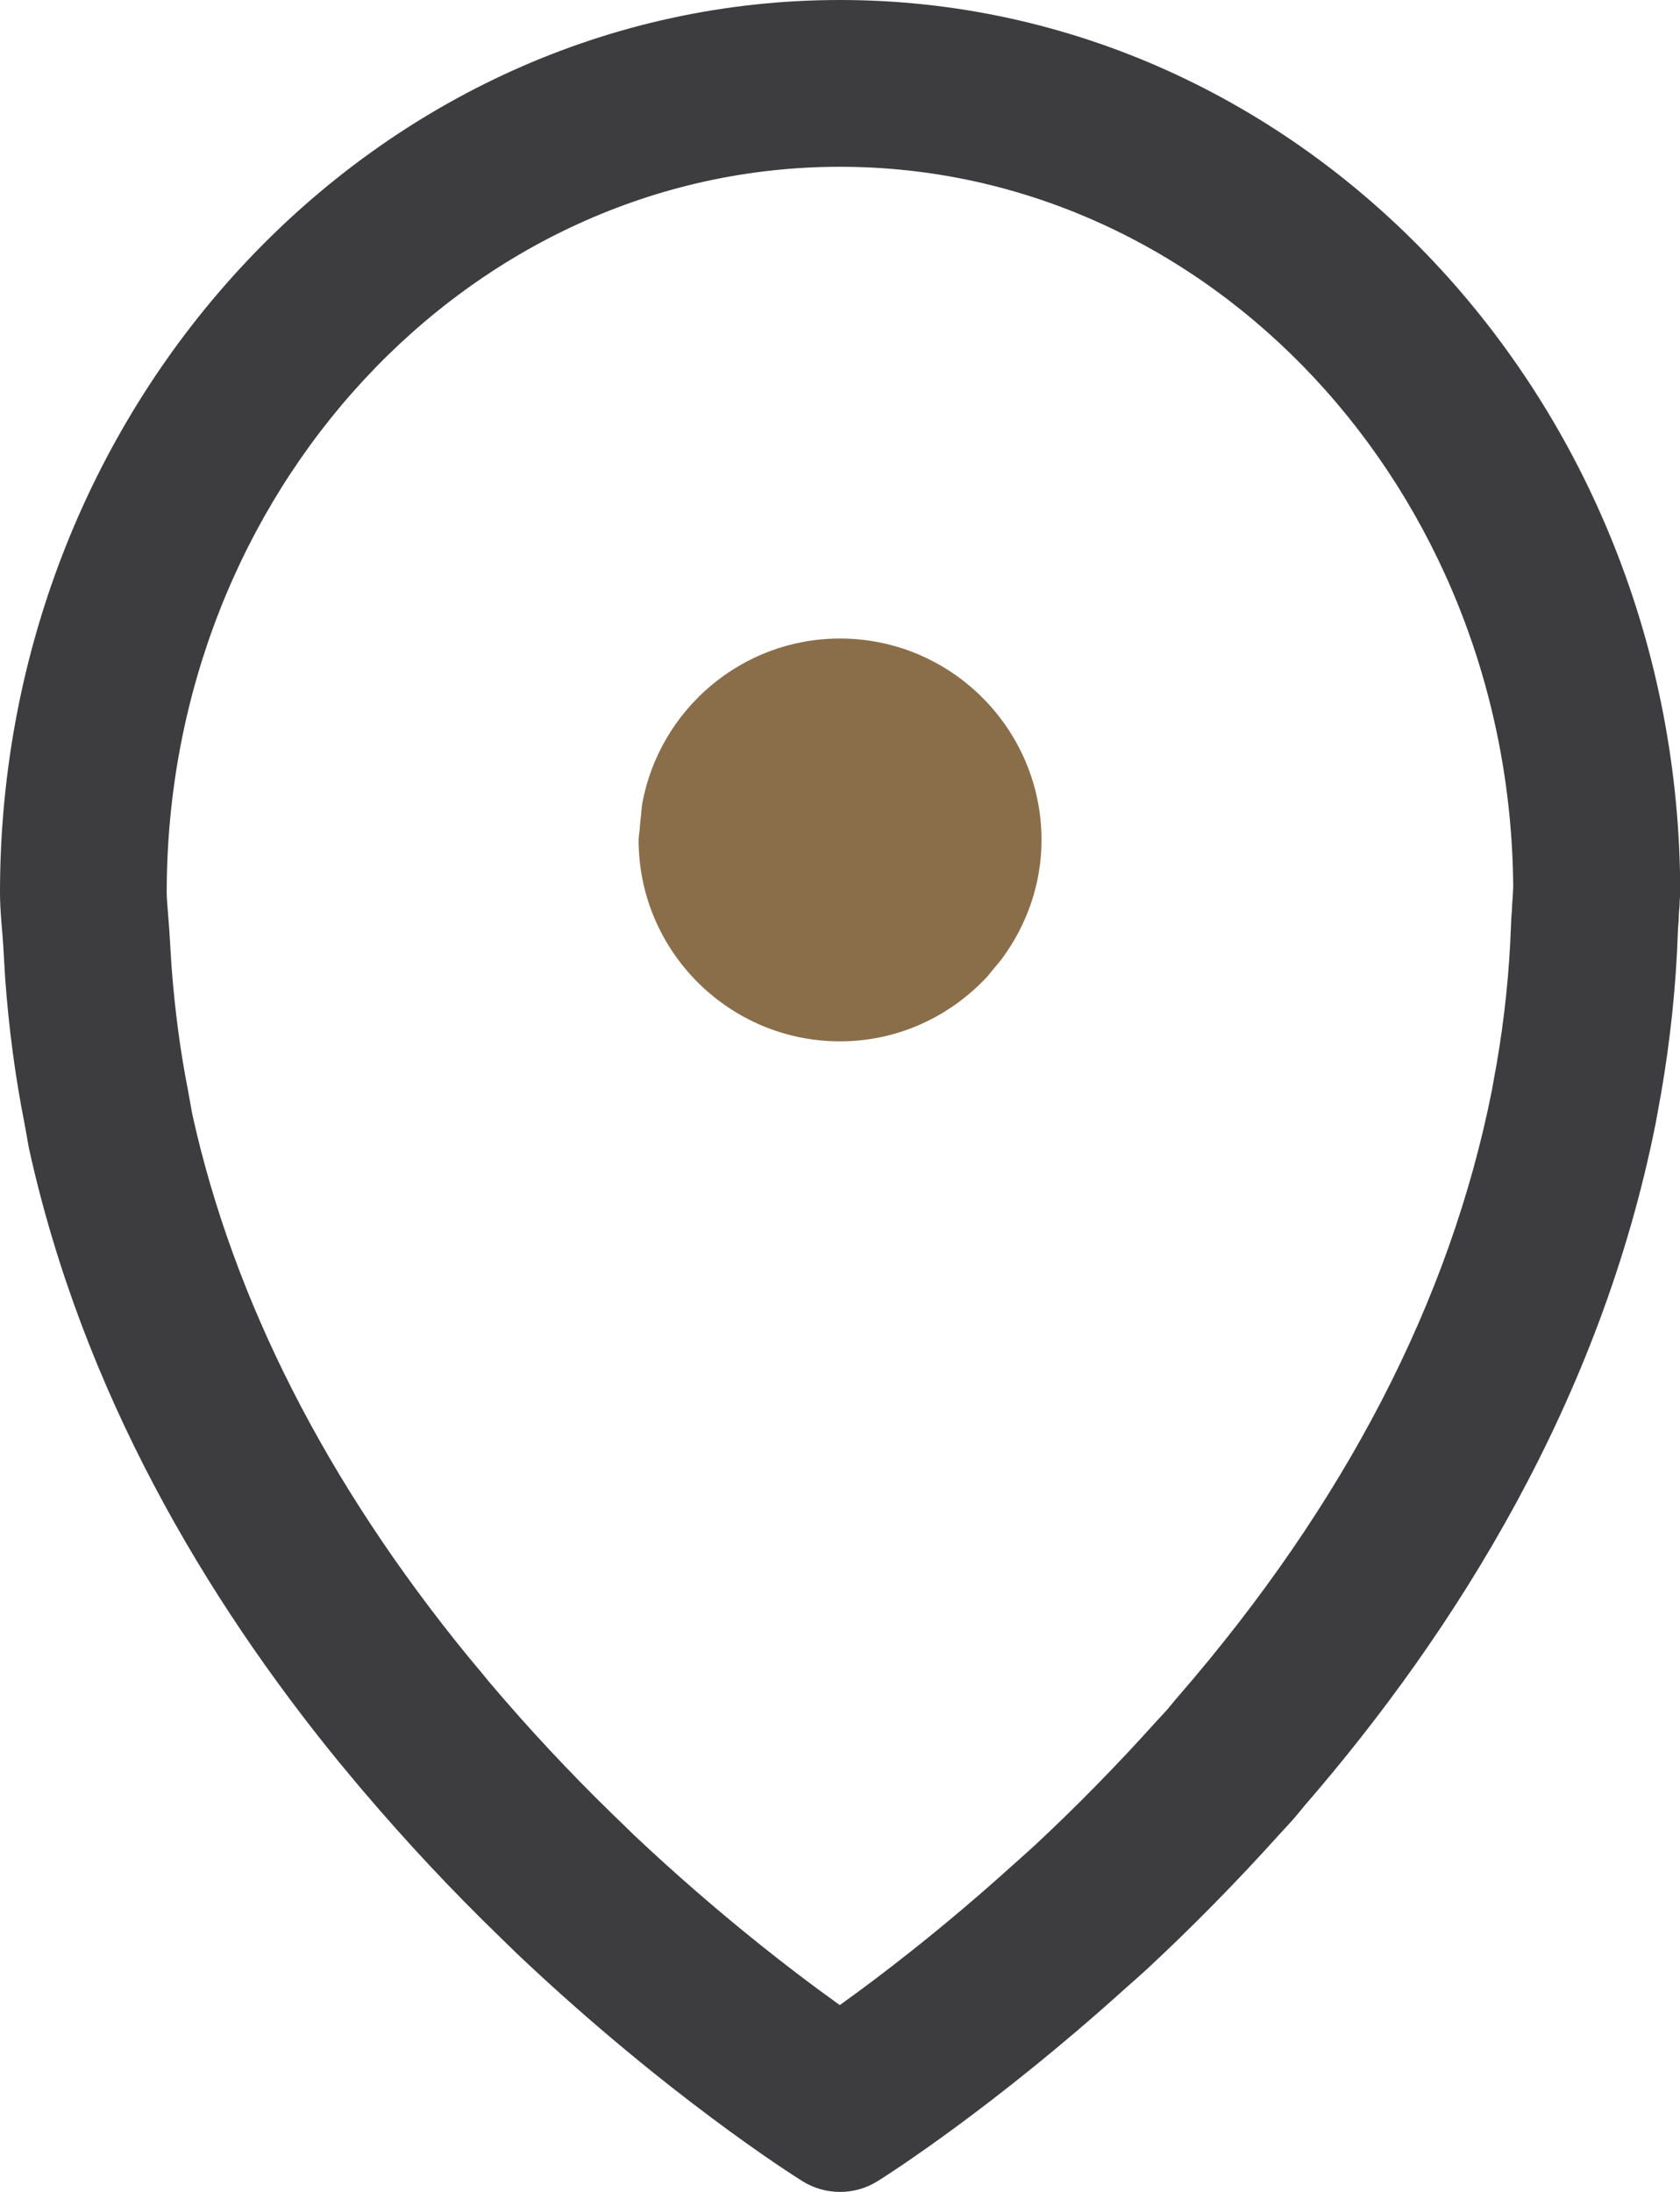 <!-- Generator: Adobe Illustrator 19.1.0, SVG Export Plug-In  -->
<svg version="1.1"
	 xmlns="http://www.w3.org/2000/svg" xmlns:xlink="http://www.w3.org/1999/xlink" xmlns:a="http://ns.adobe.com/AdobeSVGViewerExtensions/3.0/"
	 x="0px" y="0px" width="22.966px" height="29.965px" viewBox="0 0 22.966 29.965"
	 style="enable-background:new 0 0 22.966 29.965;" xml:space="preserve">
<style type="text/css">
	.st0{fill:#3D3D3F;}
	.st1{fill:#8A6E4A;}
</style>
<defs>
</defs>
<g>
	<path class="st0" d="M11.483,0C5.151,0,0,5.473,0,12.201c0,0.275,0.035,0.536,0.049,0.805c0.003,0.063,0.007,0.124,0.011,0.187
		c0.004,0.062,0.007,0.125,0.011,0.187c0.05,0.676,0.136,1.334,0.263,1.974c0.012,0.058,0.02,0.119,0.032,0.177
		c0.012,0.058,0.019,0.119,0.032,0.177c0.735,3.329,2.415,6.151,4.236,8.381c0.055,0.067,0.111,0.132,0.166,0.199
		c0.055,0.066,0.11,0.133,0.166,0.198c0.609,0.716,1.22,1.364,1.816,1.944c0.055,0.054,0.111,0.108,0.166,0.161
		c0.055,0.053,0.111,0.11,0.166,0.161c2,1.886,3.688,2.962,3.862,3.07c0.153,0.094,0.329,0.143,0.508,0.143
		c0.178,0,0.353-0.049,0.508-0.144c0.159-0.099,1.593-1.017,3.369-2.618c0.056-0.051,0.109-0.096,0.166-0.147
		c0.056-0.051,0.109-0.097,0.166-0.15c0.585-0.544,1.2-1.165,1.815-1.849c0.056-0.062,0.111-0.118,0.166-0.181
		c0.056-0.063,0.11-0.134,0.166-0.199c2.067-2.387,4.043-5.543,4.794-9.325c0.014-0.069,0.025-0.14,0.038-0.209
		c0.013-0.07,0.026-0.139,0.038-0.209c0.122-0.713,0.202-1.444,0.227-2.199c0.002-0.067,0.011-0.131,0.012-0.198
		c0.001-0.067,0.011-0.13,0.012-0.198c0-0.047,0.008-0.091,0.008-0.138C22.966,5.473,17.815,0,11.483,0z M20.679,12.259
		c-0.006,0.076-0.011,0.151-0.013,0.231l0-0.024c-0.005,0.064-0.009,0.127-0.011,0.192c-0.021,0.621-0.087,1.257-0.196,1.89
		l-0.033,0.18l-0.019,0.107l-0.013,0.073c-0.569,2.869-2.009,5.653-4.283,8.278c-0.04,0.046-0.079,0.094-0.119,0.142l-0.032,0.039
		l-0.052,0.057l-0.1,0.108c-0.542,0.603-1.104,1.176-1.672,1.704l-0.061,0.055l-0.092,0.083l-0.059,0.053l-0.093,0.083
		c-0.958,0.864-1.799,1.506-2.351,1.901c-0.645-0.462-1.673-1.25-2.805-2.317l-0.059-0.057l-0.093-0.091l-0.117-0.113l-0.037-0.036
		c-0.574-0.558-1.135-1.159-1.668-1.787L6.61,22.899l-0.058-0.07l-0.067-0.08L6.4,22.647c-1.938-2.373-3.207-4.867-3.771-7.412
		c-0.01-0.058-0.02-0.115-0.032-0.178c-0.008-0.049-0.017-0.097-0.026-0.146c-0.106-0.536-0.182-1.108-0.226-1.7L2.34,13.135
		l-0.005-0.083l-0.004-0.061l-0.006-0.101c-0.006-0.126-0.016-0.251-0.026-0.375c-0.01-0.127-0.02-0.237-0.02-0.314
		c0-5.471,4.129-9.921,9.204-9.921c5.053,0,9.168,4.412,9.203,9.851C20.683,12.173,20.681,12.216,20.679,12.259z"/>
	<path class="st1" d="M11.483,8.729c-1.347,0-2.467,0.975-2.703,2.255c-0.01,0.057-0.011,0.116-0.018,0.174
		c-0.007,0.058-0.014,0.115-0.017,0.173c-0.003,0.051-0.015,0.1-0.015,0.152c0,1.518,1.236,2.753,2.754,2.753
		c0.789,0,1.496-0.338,1.999-0.871c0.039-0.042,0.073-0.089,0.11-0.133c0.037-0.044,0.076-0.087,0.11-0.134
		c0.332-0.455,0.535-1.01,0.535-1.615C14.237,9.965,13.001,8.729,11.483,8.729z"/>
</g>
</svg>